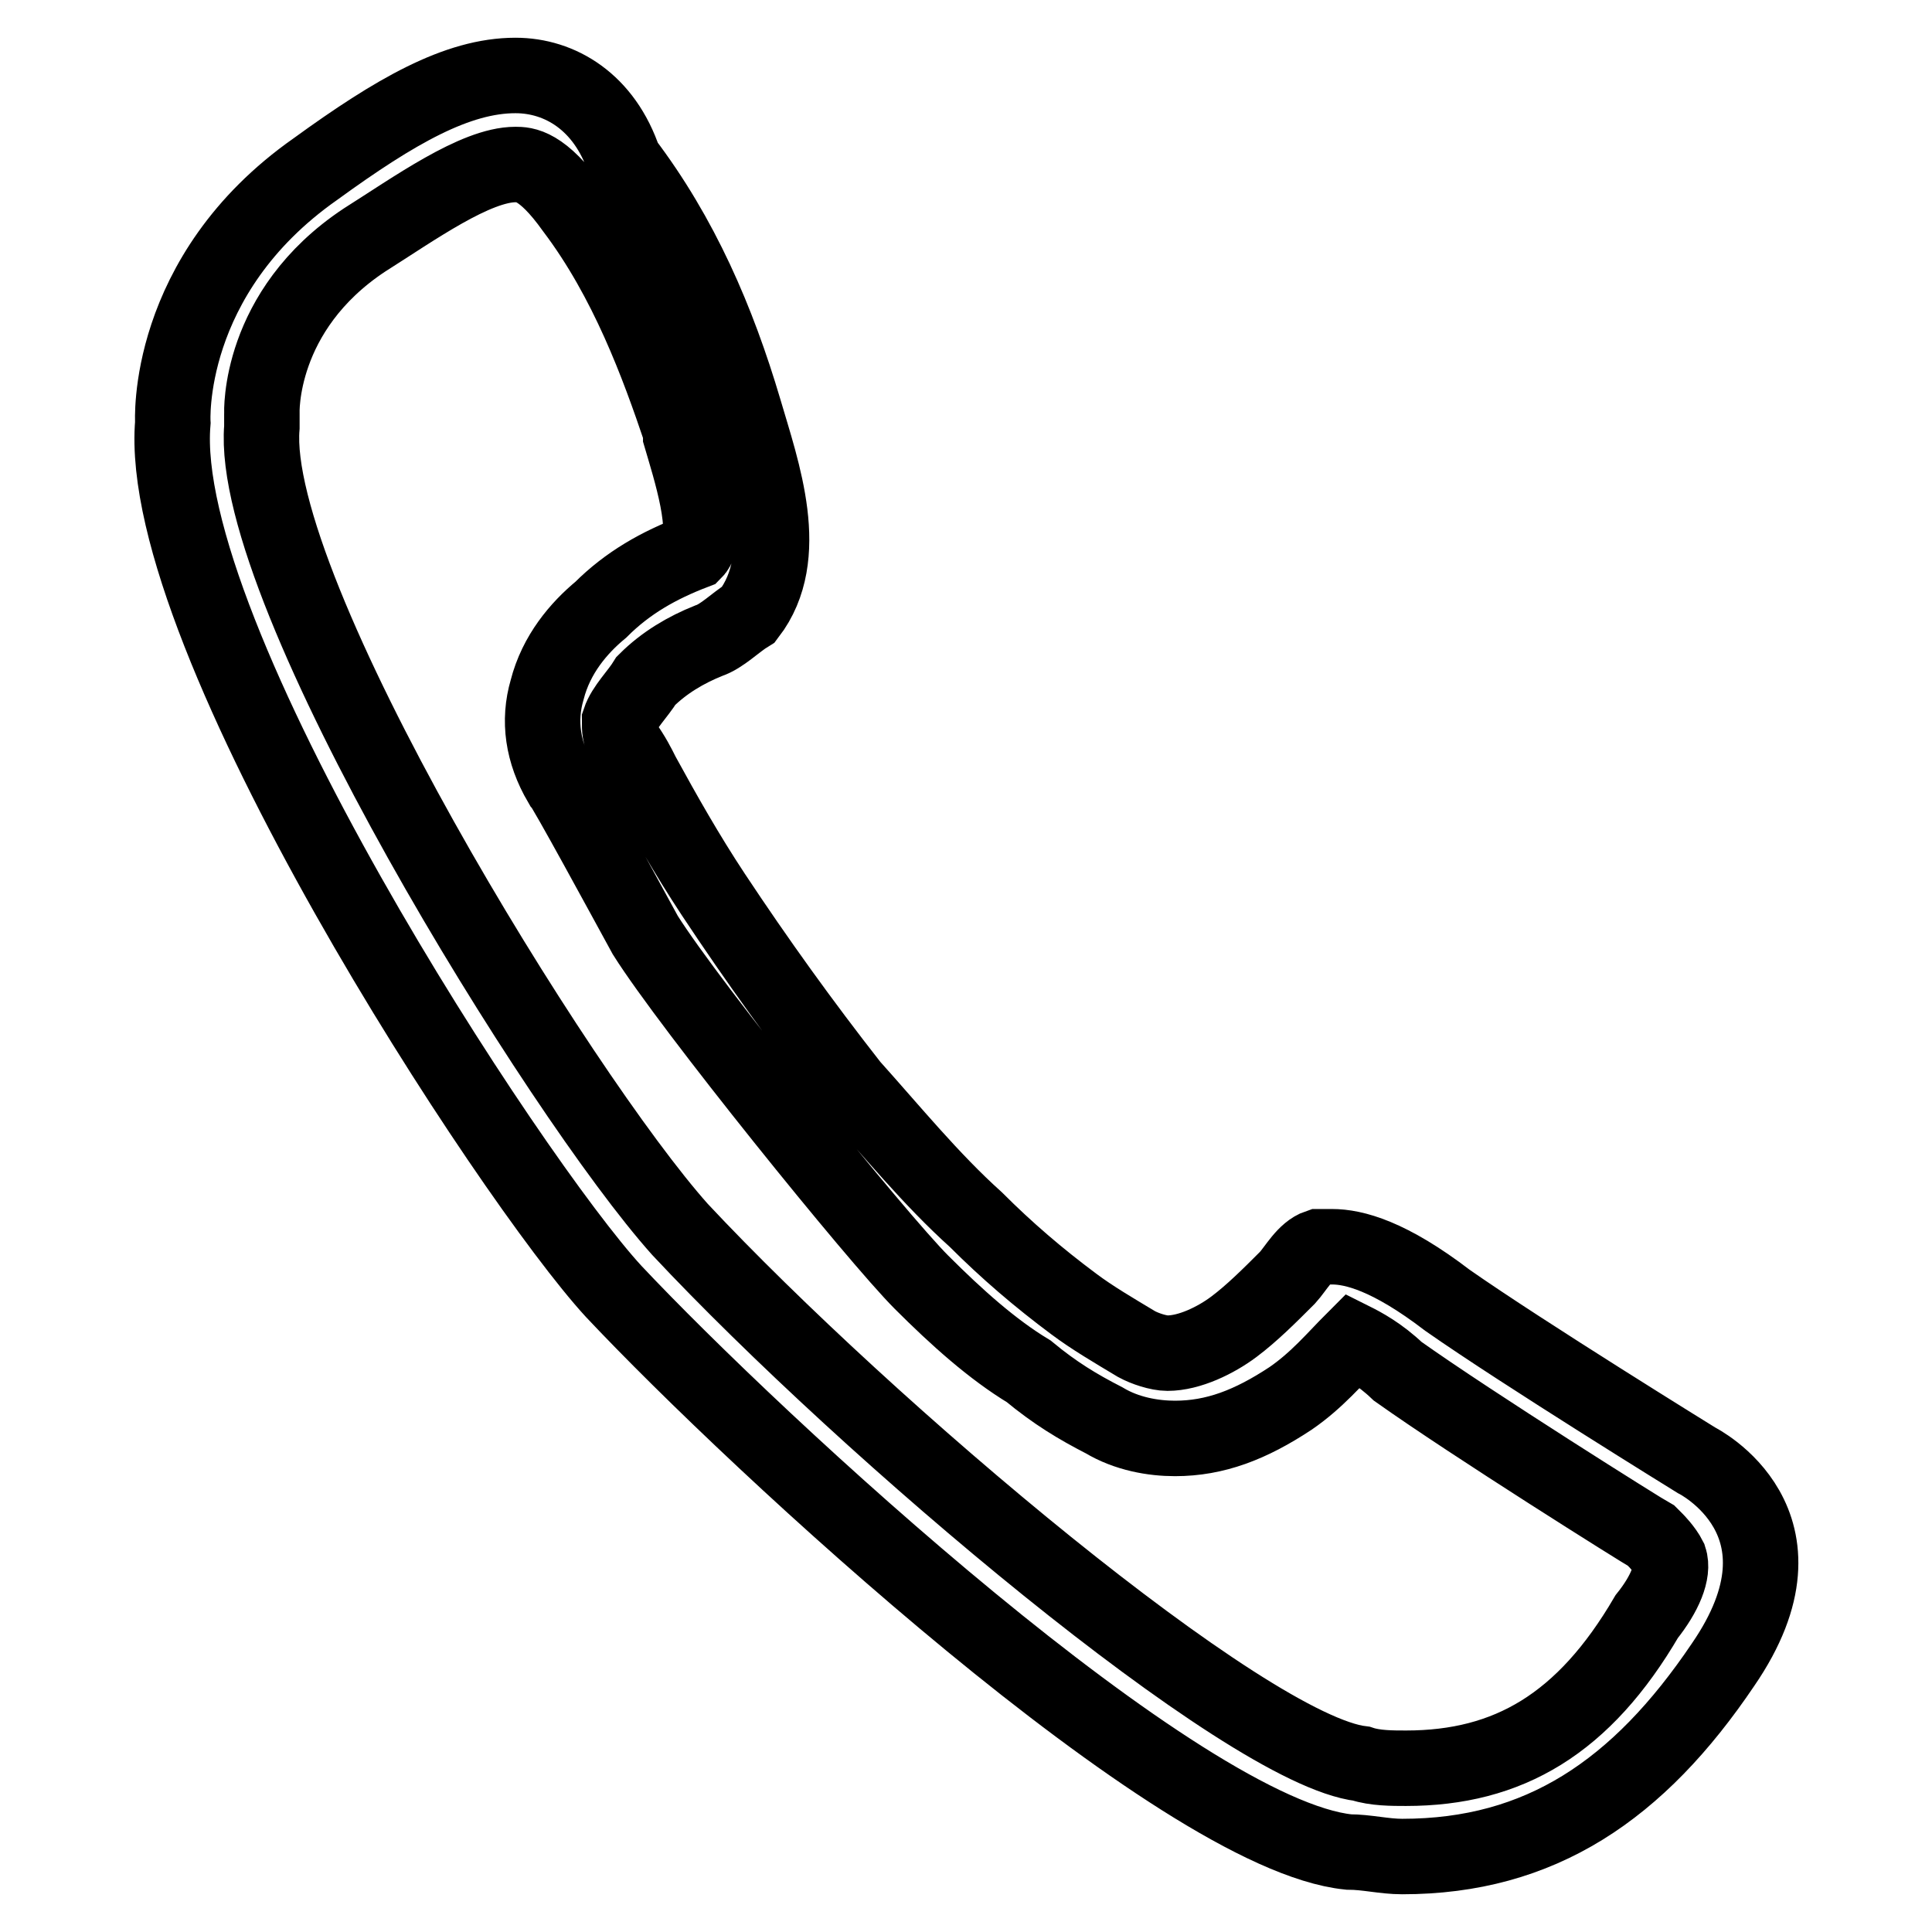 <?xml version="1.0" encoding="utf-8"?>
<!-- Svg Vector Icons : http://www.onlinewebfonts.com/icon -->
<!DOCTYPE svg PUBLIC "-//W3C//DTD SVG 1.1//EN" "http://www.w3.org/Graphics/SVG/1.1/DTD/svg11.dtd">
<svg version="1.1" xmlns="http://www.w3.org/2000/svg" xmlns:xlink="http://www.w3.org/1999/xlink" x="0px" y="0px" viewBox="0 0 256 256" enable-background="new 0 0 256 256" xml:space="preserve">
<g> <path stroke-width="10" fill-opacity="0" stroke="#000000"  d="M68.3,21.8L68.3,21.8c1.2,0,3.5,0,7.7,5.9c7.1,9.4,11.2,20.6,14.2,29.5v0.6c1.2,4.1,4.1,13,1.8,15.3 c-4.7,1.8-8.8,4.1-12.4,7.7c-2.9,2.4-5.9,5.9-7.1,10.6c-1.2,4.1-0.6,8.3,1.8,12.4c0.6,0.6,8.3,14.8,11.2,20.1 c5.9,9.4,30.7,40.1,36.6,46c4.7,4.7,9.4,8.9,14.2,11.8c3.5,2.9,6.5,4.7,10,6.5c3,1.8,6.5,2.4,9.4,2.4c5.3,0,10-1.8,15.3-5.3 c3.5-2.4,5.9-5.3,8.3-7.7c1.2,0.6,3.5,1.8,5.9,4.1c10,7.1,32.5,21.2,33.6,21.8l0.6,0.6c0,0,1.2,1.2,1.8,2.4c0.6,1.8-0.6,4.7-3,7.7 c-8.3,14.2-18.3,20.1-31.9,20.1c-1.8,0-4.1,0-5.9-0.6c-15.3-1.8-65.5-44.3-90.3-70.8C74.2,145.1,32.9,78.4,34.7,56.6 c0-0.6,0-1.2,0-1.8c0,0-0.6-13.6,13.6-23C54.8,27.7,63,21.8,68.3,21.8 M182.8,174.6L182.8,174.6L182.8,174.6 M68.3,10 c-7.7,0-15.9,4.7-26.5,12.4C21.7,36.5,22.9,56,22.9,56c-2.4,28.3,44.8,100.3,58.4,115.1c18.9,20.1,74.9,72,97.4,74.3 c2.4,0,4.7,0.6,7.1,0.6c18.3,0,31.3-8.8,42.5-25.4c13-18.9-3.5-27.1-3.5-27.1s-23-14.2-33-21.2c-7.7-5.9-12.4-7.1-15.3-7.1 c-0.6,0-1.2,0-1.8,0c-1.8,0.6-3,2.9-4.1,4.1c-2.4,2.4-4.7,4.7-7.1,6.5c-2.4,1.8-5.9,3.5-8.8,3.5c-1.2,0-3-0.6-4.1-1.2 c-3-1.8-5.9-3.5-8.3-5.3c-4.7-3.5-8.9-7.1-13-11.2c-5.9-5.3-11.2-11.8-16.5-17.7c-6.5-8.3-12.4-16.5-18.3-25.4 c-3.5-5.3-6.5-10.6-9.4-15.9c-0.6-1.2-1.2-2.4-2.4-4.1c-0.6-1.2-0.6-1.8-0.6-3c0.6-1.8,2.4-3.5,3.5-5.3c2.4-2.4,5.3-4.1,8.3-5.3 c1.8-0.6,3.5-2.4,5.3-3.5c5.9-7.7,1.8-18.9-0.6-27.1c-3.5-11.8-8.3-23-15.9-33C80.1,13.5,74.2,10,68.3,10L68.3,10z"/></g>
</svg>